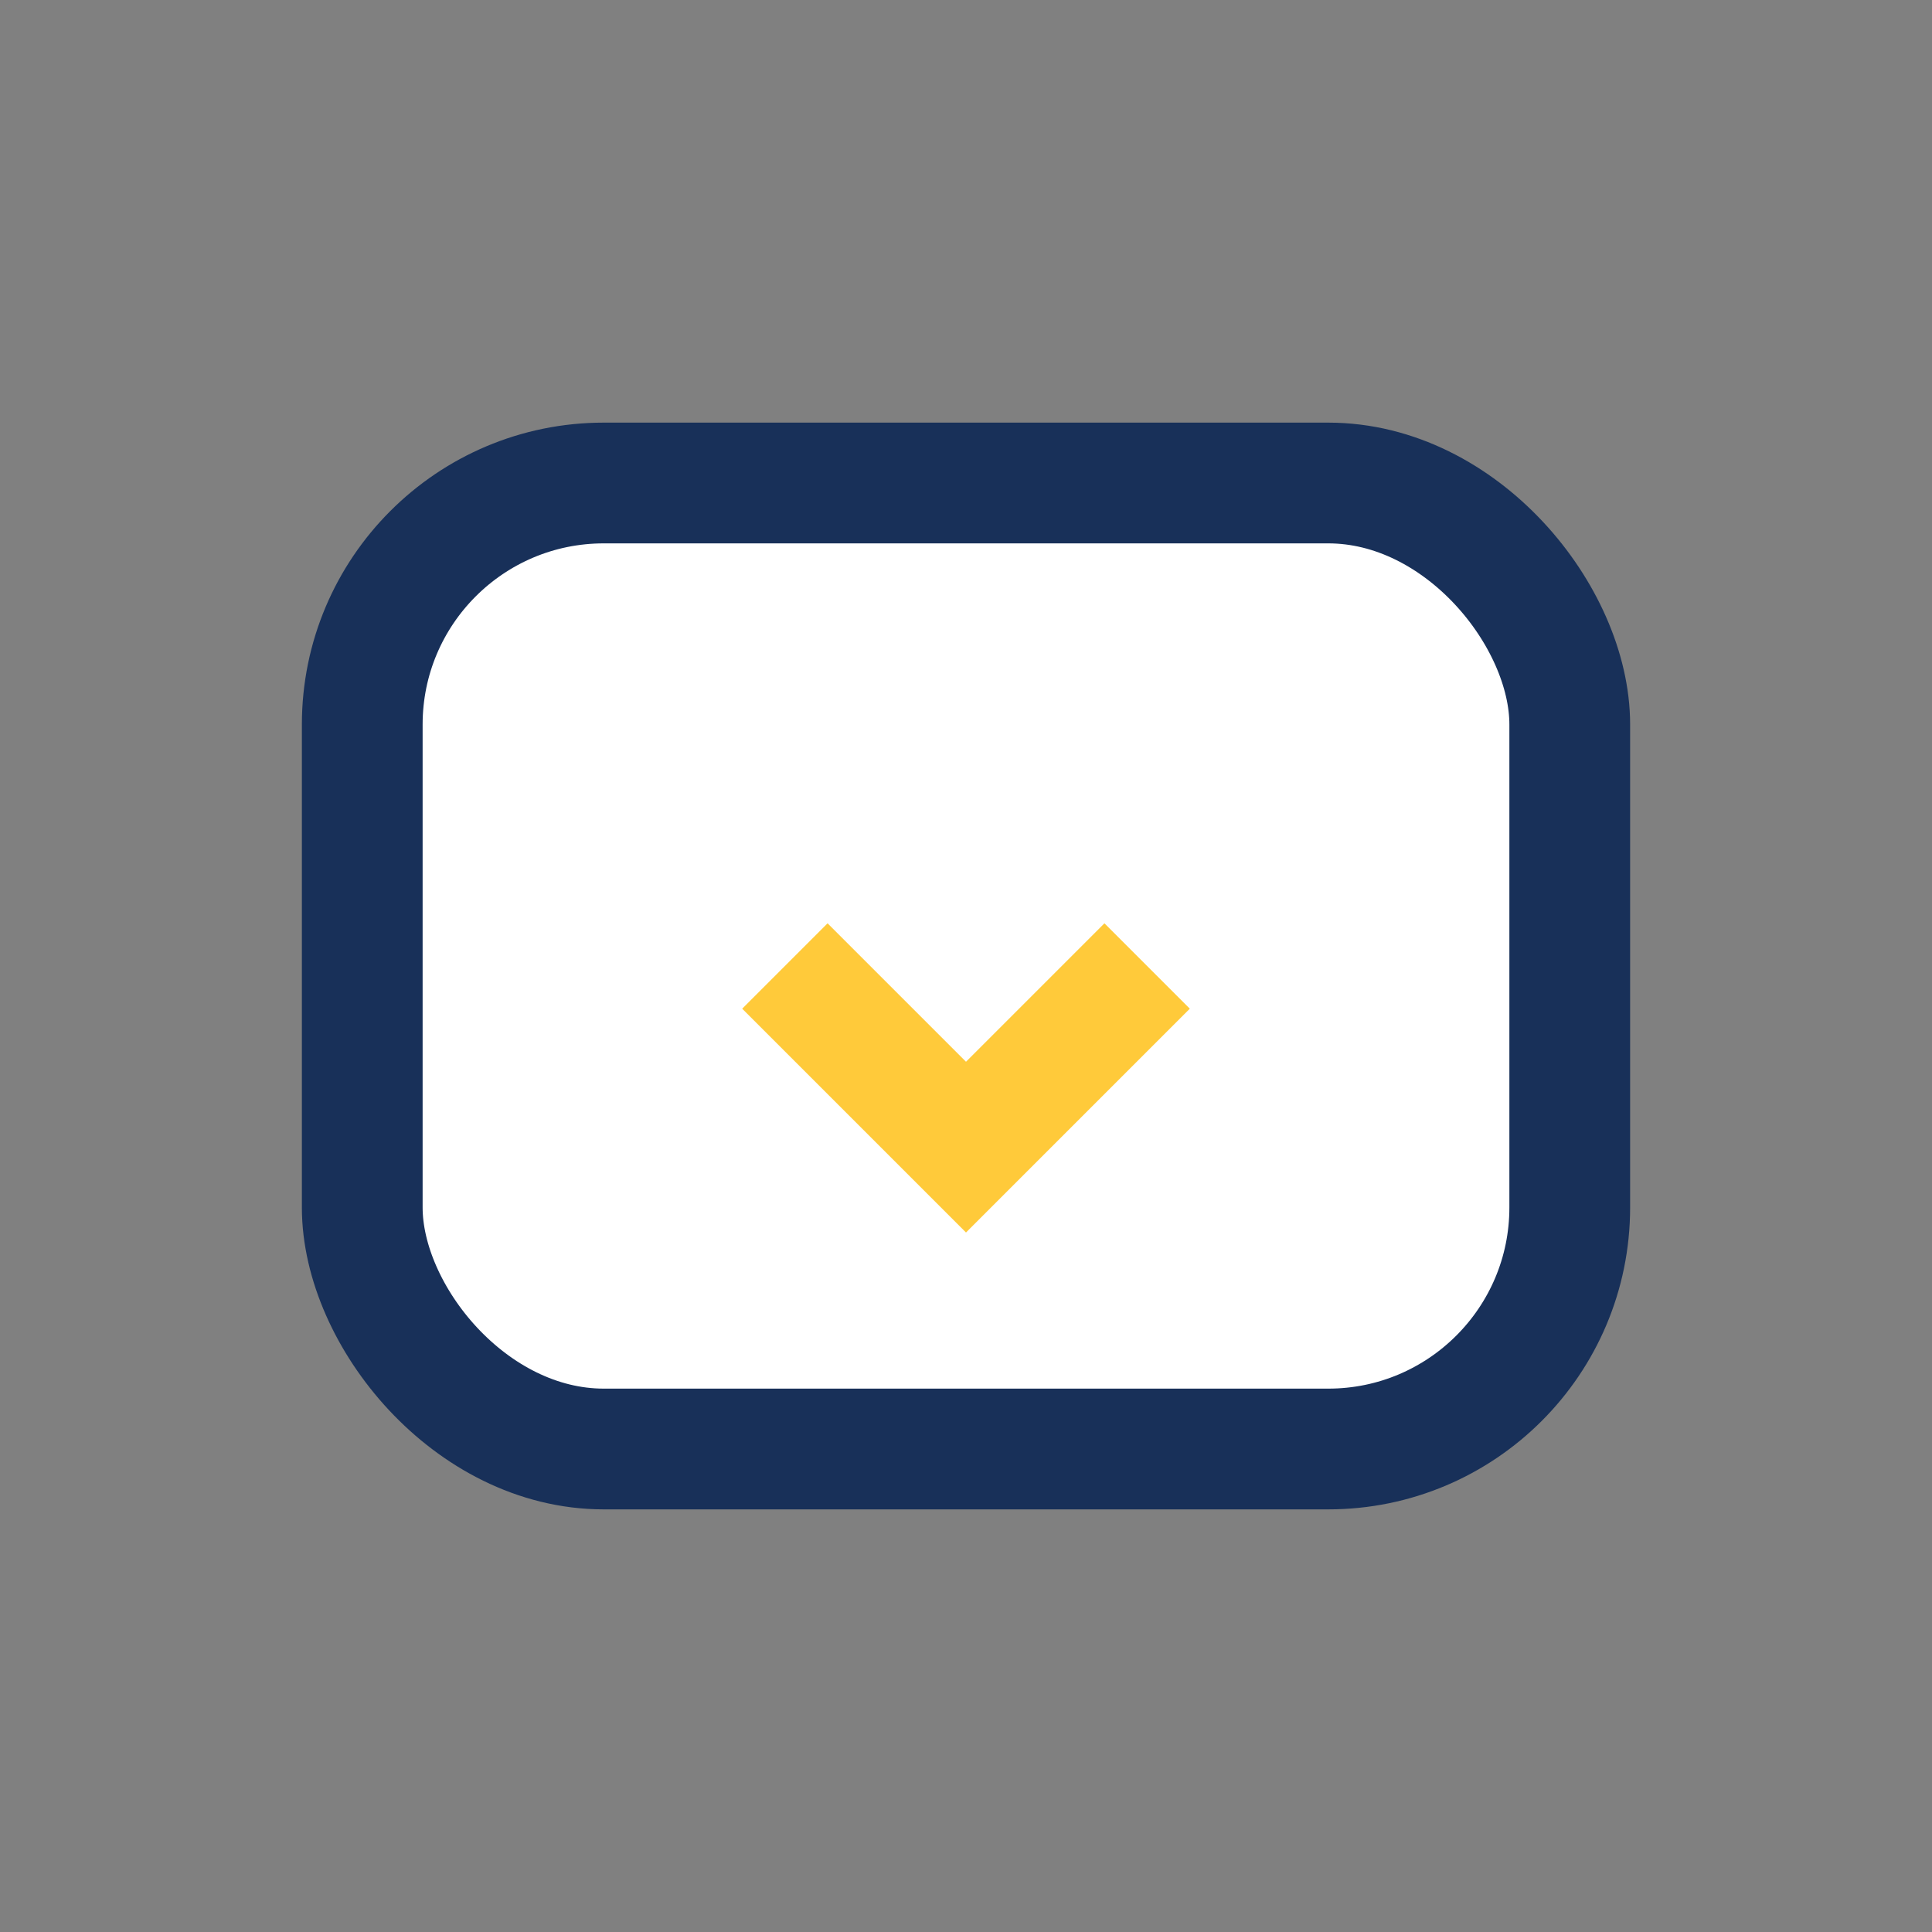 <?xml version="1.0" encoding="UTF-8"?>
<svg xmlns="http://www.w3.org/2000/svg" width="32" height="32" viewBox="0 0 32 32"><rect x="0" y="0" width="32" height="32" fill="#808080" stroke="none"/><rect x="6" y="8" width="20" height="16" rx="4" fill="#fff" stroke="#183059" stroke-width="2"/><path d="M13 16l3 3 3-3" stroke="#FFCA3A" stroke-width="2" fill="none"/></svg>